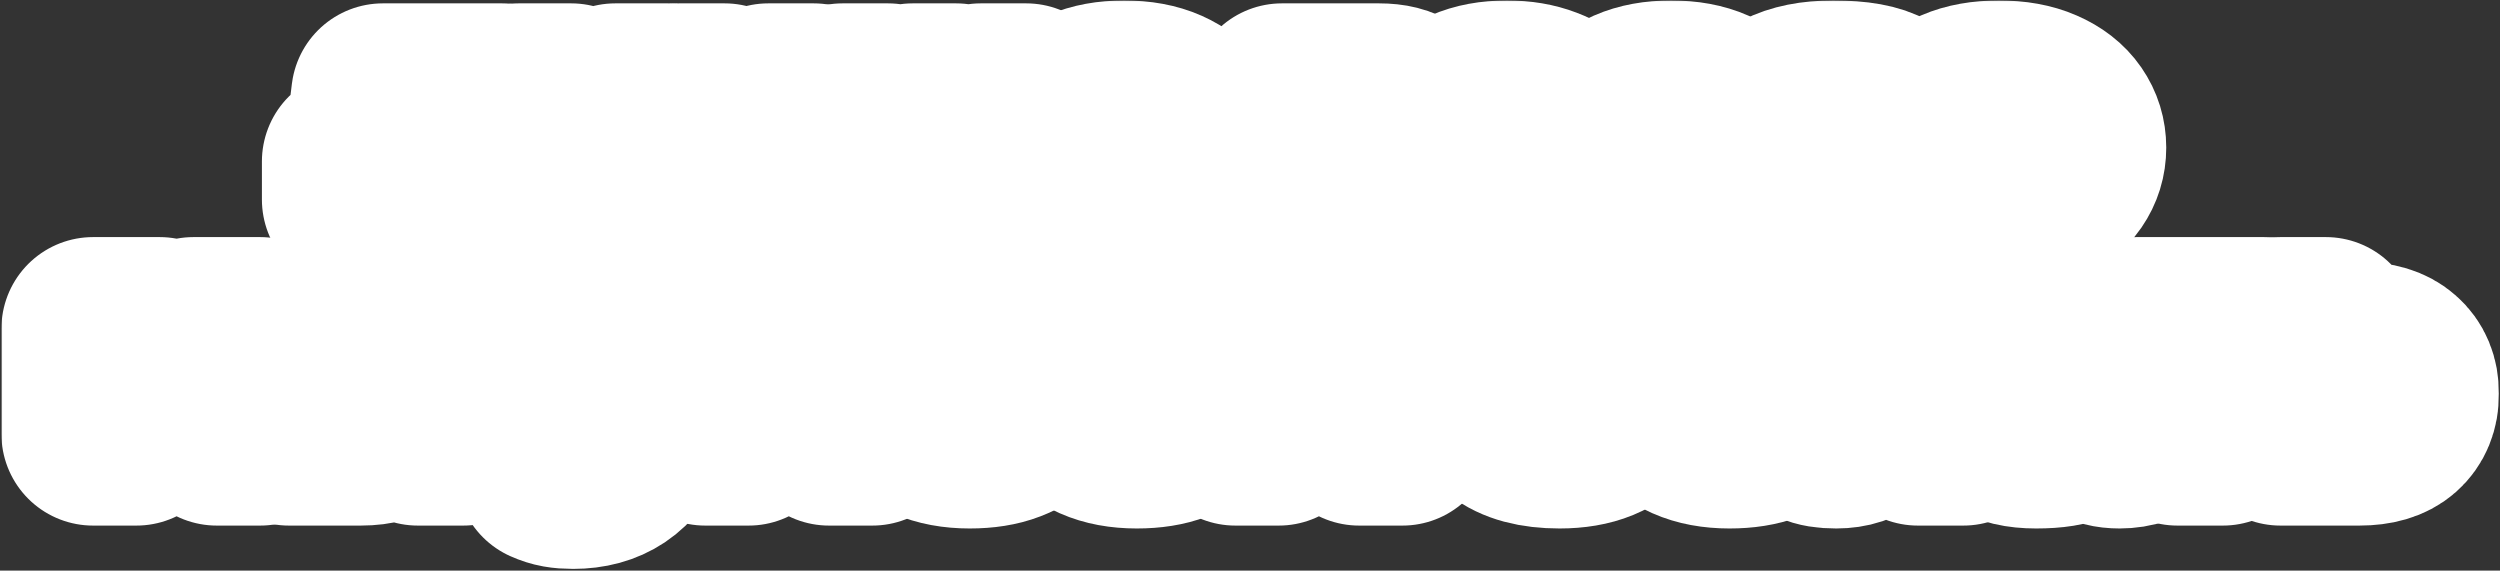 <?xml version="1.0" encoding="UTF-8"?> <svg xmlns="http://www.w3.org/2000/svg" width="1091" height="249" viewBox="0 0 1091 249" fill="none"><rect x="0" y="0" width="1091" height="249" fill="#333333" stroke="none"/><mask id="path-1-outside-1_171_124" maskUnits="userSpaceOnUse" x="0.611" y="0.206" width="1090" height="249" fill="black"><rect fill="white" x="0.611" y="0.206" width="1090" height="249"></rect><path d="M163.658 88.626C159.458 88.626 156.338 88.116 154.298 87.096V70.446C155.258 70.866 156.458 71.076 157.898 71.076C159.878 71.076 161.348 70.656 162.308 69.816C163.268 68.976 163.868 67.656 164.108 65.856L167.078 41.466H219.098V87.366H199.298V58.116H184.088L182.558 70.896C181.178 82.716 174.878 88.626 163.658 88.626Z"></path><path d="M268.522 41.466H291.472L271.312 85.296C267.832 92.796 263.662 98.166 258.802 101.406C253.942 104.646 248.002 106.266 240.982 106.266C238.702 106.266 236.722 106.116 235.042 105.816C233.362 105.516 231.652 104.976 229.912 104.196V87.996C232.612 89.076 235.432 89.616 238.372 89.616C240.652 89.616 242.572 89.406 244.132 88.986C245.752 88.626 247.072 87.966 248.092 87.006L226.312 41.466H249.262L255.472 60.816C257.152 66.156 257.992 70.356 257.992 73.416V73.866H259.792V73.416C259.792 70.356 260.632 66.156 262.312 60.816L268.522 41.466Z"></path><path d="M335.29 41.466H355.09V87.366H335.29V74.496C333.07 75.756 330.91 76.656 328.81 77.196C326.71 77.676 324.1 77.916 320.98 77.916C312.76 77.916 306.61 75.876 302.53 71.796C298.45 67.716 296.41 61.536 296.41 53.256V41.466H316.21V51.996C316.21 55.116 316.99 57.456 318.55 59.016C320.11 60.516 322.51 61.266 325.75 61.266C327.73 61.266 329.47 61.056 330.97 60.636C332.47 60.216 333.91 59.496 335.29 58.476V41.466Z"></path><path d="M428.017 71.166V41.466H447.817V87.366H367.717V41.466H387.517V71.166H398.317V41.466H417.217V71.166H428.017Z"></path><path d="M522.967 64.686C522.967 66.066 522.847 67.626 522.607 69.366H477.427C479.467 72.906 483.877 74.676 490.657 74.676C494.197 74.676 496.837 74.436 498.577 73.956C500.377 73.476 501.937 72.846 503.257 72.066H522.157C521.257 74.586 519.577 77.106 517.117 79.626C514.717 82.146 511.267 84.276 506.767 86.016C502.267 87.756 496.777 88.626 490.297 88.626C483.517 88.626 477.697 87.546 472.837 85.386C468.037 83.226 464.377 80.316 461.857 76.656C459.397 72.996 458.167 68.916 458.167 64.416C458.167 59.916 459.397 55.836 461.857 52.176C464.377 48.516 468.067 45.606 472.927 43.446C477.847 41.286 483.727 40.206 490.567 40.206C497.467 40.206 503.347 41.286 508.207 43.446C513.067 45.606 516.727 48.546 519.187 52.266C521.707 55.986 522.967 60.126 522.967 64.686ZM490.567 54.156C483.847 54.156 479.467 55.926 477.427 59.466H503.707C501.667 55.926 497.287 54.156 490.567 54.156Z"></path><path d="M607.211 63.876C610.871 63.876 613.781 64.926 615.941 67.026C618.161 69.066 619.271 71.706 619.271 74.946C619.271 83.226 613.841 87.366 602.981 87.366H559.421V41.466H601.811C607.091 41.466 611.021 42.456 613.601 44.436C616.181 46.416 617.471 49.056 617.471 52.356C617.471 55.236 616.541 57.576 614.681 59.376C612.881 61.176 610.511 62.076 607.571 62.076H606.671V63.876H607.211ZM578.321 54.066V59.286H594.701C595.601 59.286 596.321 59.046 596.861 58.566C597.401 58.086 597.671 57.456 597.671 56.676C597.671 55.896 597.401 55.266 596.861 54.786C596.321 54.306 595.601 54.066 594.701 54.066H578.321ZM596.141 74.766C597.221 74.766 598.031 74.526 598.571 74.046C599.171 73.506 599.471 72.816 599.471 71.976C599.471 71.136 599.171 70.476 598.571 69.996C598.031 69.456 597.221 69.186 596.141 69.186H578.321V74.766H596.141Z"></path><path d="M657.653 88.626C650.873 88.626 645.053 87.546 640.193 85.386C635.393 83.226 631.763 80.316 629.303 76.656C626.843 72.936 625.613 68.856 625.613 64.416C625.613 59.976 626.843 55.926 629.303 52.266C631.763 48.546 635.393 45.606 640.193 43.446C645.053 41.286 650.873 40.206 657.653 40.206C663.713 40.206 669.083 41.106 673.763 42.906C678.443 44.646 682.163 47.106 684.923 50.286C687.683 53.466 689.273 57.126 689.693 61.266H669.893C669.413 59.646 668.123 58.296 666.023 57.216C663.983 56.076 661.193 55.506 657.653 55.506C653.813 55.506 650.813 56.376 648.653 58.116C646.493 59.856 645.413 61.956 645.413 64.416C645.413 66.876 646.493 68.976 648.653 70.716C650.813 72.456 653.813 73.326 657.653 73.326C661.193 73.326 663.983 72.786 666.023 71.706C668.123 70.566 669.413 69.186 669.893 67.566H689.693C689.273 71.706 687.683 75.366 684.923 78.546C682.163 81.726 678.443 84.216 673.763 86.016C669.083 87.756 663.713 88.626 657.653 88.626Z"></path><path d="M761.668 64.686C761.668 66.066 761.548 67.626 761.308 69.366H716.128C718.168 72.906 722.578 74.676 729.358 74.676C732.898 74.676 735.538 74.436 737.278 73.956C739.078 73.476 740.638 72.846 741.958 72.066H760.858C759.958 74.586 758.278 77.106 755.818 79.626C753.418 82.146 749.968 84.276 745.468 86.016C740.968 87.756 735.478 88.626 728.998 88.626C722.218 88.626 716.398 87.546 711.538 85.386C706.738 83.226 703.078 80.316 700.558 76.656C698.098 72.996 696.868 68.916 696.868 64.416C696.868 59.916 698.098 55.836 700.558 52.176C703.078 48.516 706.768 45.606 711.628 43.446C716.548 41.286 722.428 40.206 729.268 40.206C736.168 40.206 742.048 41.286 746.908 43.446C751.768 45.606 755.428 48.546 757.888 52.266C760.408 55.986 761.668 60.126 761.668 64.686ZM729.268 54.156C722.548 54.156 718.168 55.926 716.128 59.466H742.408C740.368 55.926 735.988 54.156 729.268 54.156Z"></path><path d="M798.682 88.626C788.062 88.626 780.592 87.426 776.272 85.026C771.952 82.626 769.792 79.296 769.792 75.036C769.792 71.196 771.262 68.196 774.202 66.036C777.142 63.816 780.532 62.286 784.372 61.446C788.272 60.606 793.012 59.886 798.592 59.286C802.252 58.926 804.922 58.566 806.602 58.206C808.282 57.786 809.122 57.186 809.122 56.406C809.122 55.506 808.492 54.846 807.232 54.426C805.972 53.946 803.422 53.706 799.582 53.706C796.522 53.706 794.182 54.036 792.562 54.696C790.942 55.296 790.102 56.286 790.042 57.666H769.792C770.092 51.726 772.972 47.346 778.432 44.526C783.952 41.646 791.152 40.206 800.032 40.206C810.532 40.206 818.032 41.556 822.532 44.256C827.092 46.896 829.372 50.376 829.372 54.696C829.372 58.236 827.962 60.996 825.142 62.976C822.382 64.956 819.112 66.366 815.332 67.206C811.612 67.986 807.022 68.676 801.562 69.276C797.602 69.696 794.692 70.146 792.832 70.626C790.972 71.046 790.042 71.706 790.042 72.606C790.042 73.206 790.252 73.686 790.672 74.046C791.152 74.406 792.082 74.676 793.462 74.856C794.902 75.036 797.092 75.126 800.032 75.126C806.992 75.126 810.472 73.746 810.472 70.986V70.716H830.722V70.896C830.722 74.016 829.612 76.926 827.392 79.626C825.232 82.326 821.752 84.516 816.952 86.196C812.152 87.816 806.062 88.626 798.682 88.626Z"></path><path d="M872.319 88.626C865.239 88.626 859.209 87.546 854.229 85.386C849.309 83.226 845.589 80.316 843.069 76.656C840.549 72.996 839.289 68.916 839.289 64.416C839.289 59.916 840.549 55.836 843.069 52.176C845.589 48.516 849.309 45.606 854.229 43.446C859.209 41.286 865.239 40.206 872.319 40.206C879.399 40.206 885.399 41.286 890.319 43.446C895.299 45.606 899.049 48.516 901.569 52.176C904.089 55.836 905.349 59.916 905.349 64.416C905.349 68.916 904.089 72.996 901.569 76.656C899.049 80.316 895.299 83.226 890.319 85.386C885.399 87.546 879.399 88.626 872.319 88.626ZM872.319 73.326C876.639 73.326 879.909 72.486 882.129 70.806C884.409 69.126 885.549 66.996 885.549 64.416C885.549 61.896 884.409 59.796 882.129 58.116C879.849 56.376 876.579 55.506 872.319 55.506C868.059 55.506 864.789 56.376 862.509 58.116C860.229 59.796 859.089 61.896 859.089 64.416C859.089 66.996 860.199 69.126 862.419 70.806C864.699 72.486 867.999 73.326 872.319 73.326Z"></path><path d="M40.611 189.366V143.466H69.681L74.541 163.176C75.621 167.376 76.161 170.406 76.161 172.266V172.716H77.961V172.266C77.961 170.406 78.501 167.376 79.581 163.176L84.441 143.466H113.511V189.366H94.611V169.116C94.611 163.716 95.211 158.766 96.411 154.266H94.611L86.241 183.516H67.881L59.511 154.266H57.711C58.911 158.766 59.511 163.716 59.511 169.116V189.366H40.611Z"></path><path d="M157.424 154.266C164.324 154.266 169.514 155.826 172.994 158.946C176.534 162.006 178.304 166.296 178.304 171.816C178.304 177.336 176.534 181.656 172.994 184.776C169.514 187.836 164.324 189.366 157.424 189.366H126.104V143.466H145.904V154.266H157.424ZM182.354 189.366V143.466H202.154V189.366H182.354ZM154.904 175.416C156.404 175.416 157.514 175.116 158.234 174.516C159.014 173.856 159.404 172.956 159.404 171.816C159.404 170.676 159.014 169.806 158.234 169.206C157.514 168.546 156.404 168.216 154.904 168.216H144.554V175.416H154.904Z"></path><path d="M277.65 143.466H300.6L280.44 187.296C276.96 194.796 272.79 200.166 267.93 203.406C263.07 206.646 257.13 208.266 250.11 208.266C247.83 208.266 245.85 208.116 244.17 207.816C242.49 207.516 240.78 206.976 239.04 206.196V189.996C241.74 191.076 244.56 191.616 247.5 191.616C249.78 191.616 251.7 191.406 253.26 190.986C254.88 190.626 256.2 189.966 257.22 189.006L235.44 143.466H258.39L264.6 162.816C266.28 168.156 267.12 172.356 267.12 175.416V175.866H268.92V175.416C268.92 172.356 269.76 168.156 271.44 162.816L277.65 143.466Z"></path><path d="M307.788 189.366V143.466H336.858L341.718 163.176C342.798 167.376 343.338 170.406 343.338 172.266V172.716H345.138V172.266C345.138 170.406 345.678 167.376 346.758 163.176L351.618 143.466H380.688V189.366H361.788V169.116C361.788 163.716 362.388 158.766 363.588 154.266H361.788L353.418 183.516H335.058L326.688 154.266H324.888C326.088 158.766 326.688 163.716 326.688 169.116V189.366H307.788Z"></path><path d="M455.831 166.686C455.831 168.066 455.711 169.626 455.471 171.366H410.291C412.331 174.906 416.741 176.676 423.521 176.676C427.061 176.676 429.701 176.436 431.441 175.956C433.241 175.476 434.801 174.846 436.121 174.066H455.021C454.121 176.586 452.441 179.106 449.981 181.626C447.581 184.146 444.131 186.276 439.631 188.016C435.131 189.756 429.641 190.626 423.161 190.626C416.381 190.626 410.561 189.546 405.701 187.386C400.901 185.226 397.241 182.316 394.721 178.656C392.261 174.996 391.031 170.916 391.031 166.416C391.031 161.916 392.261 157.836 394.721 154.176C397.241 150.516 400.931 147.606 405.791 145.446C410.711 143.286 416.591 142.206 423.431 142.206C430.331 142.206 436.211 143.286 441.071 145.446C445.931 147.606 449.591 150.546 452.051 154.266C454.571 157.986 455.831 162.126 455.831 166.686ZM423.431 156.156C416.711 156.156 412.331 157.926 410.291 161.466H436.571C434.531 157.926 430.151 156.156 423.431 156.156Z"></path><path d="M528.756 166.686C528.756 168.066 528.636 169.626 528.396 171.366H483.216C485.256 174.906 489.666 176.676 496.446 176.676C499.986 176.676 502.626 176.436 504.366 175.956C506.166 175.476 507.726 174.846 509.046 174.066H527.946C527.046 176.586 525.366 179.106 522.906 181.626C520.506 184.146 517.056 186.276 512.556 188.016C508.056 189.756 502.566 190.626 496.086 190.626C489.306 190.626 483.486 189.546 478.626 187.386C473.826 185.226 470.166 182.316 467.646 178.656C465.186 174.996 463.956 170.916 463.956 166.416C463.956 161.916 465.186 157.836 467.646 154.176C470.166 150.516 473.856 147.606 478.716 145.446C483.636 143.286 489.516 142.206 496.356 142.206C503.256 142.206 509.136 143.286 513.996 145.446C518.856 147.606 522.516 150.546 524.976 154.266C527.496 157.986 528.756 162.126 528.756 166.686ZM496.356 156.156C489.636 156.156 485.256 157.926 483.216 161.466H509.496C507.456 157.926 503.076 156.156 496.356 156.156Z"></path><path d="M539.13 189.366V143.466H568.2L573.06 163.176C574.14 167.376 574.68 170.406 574.68 172.266V172.716H576.48V172.266C576.48 170.406 577.02 167.376 578.1 163.176L582.96 143.466H612.03V189.366H593.13V169.116C593.13 163.716 593.73 158.766 594.93 154.266H593.13L584.76 183.516H566.4L558.03 154.266H556.23C557.43 158.766 558.03 163.716 558.03 169.116V189.366H539.13Z"></path><path d="M680.582 190.626C670.082 190.626 662.162 188.496 656.822 184.236C651.542 179.916 648.902 174.126 648.902 166.866C648.902 162.786 649.892 159.156 651.872 155.976C653.852 152.796 656.762 150.306 660.602 148.506C664.502 146.706 669.182 145.806 674.642 145.806C680.582 145.806 685.052 146.616 688.052 148.236C691.112 149.796 693.332 152.046 694.712 154.986H696.062V154.356C696.062 152.016 695.252 149.856 693.632 147.876C692.012 145.896 689.432 144.306 685.892 143.106C682.352 141.906 677.852 141.306 672.392 141.306C664.592 141.306 657.062 142.506 649.802 144.906V128.706C656.462 126.306 664.112 125.106 672.752 125.106C681.692 125.106 689.252 126.576 695.432 129.516C701.612 132.396 706.262 136.476 709.382 141.756C712.502 147.036 714.062 153.276 714.062 160.476C714.062 168.156 712.262 174.426 708.662 179.286C705.902 183.006 702.182 185.826 697.502 187.746C692.822 189.666 687.182 190.626 680.582 190.626ZM681.482 175.326C685.802 175.326 689.012 174.636 691.112 173.256C693.212 171.876 694.262 170.136 694.262 168.036C694.262 165.936 693.212 164.196 691.112 162.816C689.012 161.376 685.802 160.656 681.482 160.656C677.162 160.656 673.952 161.376 671.852 162.816C669.752 164.196 668.702 165.936 668.702 168.036C668.702 170.136 669.752 171.876 671.852 173.256C673.952 174.636 677.162 175.326 681.482 175.326Z"></path><path d="M787.407 166.686C787.407 168.066 787.287 169.626 787.047 171.366H741.867C743.907 174.906 748.317 176.676 755.097 176.676C758.637 176.676 761.277 176.436 763.017 175.956C764.817 175.476 766.377 174.846 767.697 174.066H786.597C785.697 176.586 784.017 179.106 781.557 181.626C779.157 184.146 775.707 186.276 771.207 188.016C766.707 189.756 761.217 190.626 754.737 190.626C747.957 190.626 742.137 189.546 737.277 187.386C732.477 185.226 728.817 182.316 726.297 178.656C723.837 174.996 722.607 170.916 722.607 166.416C722.607 161.916 723.837 157.836 726.297 154.176C728.817 150.516 732.507 147.606 737.367 145.446C742.287 143.286 748.167 142.206 755.007 142.206C761.907 142.206 767.787 143.286 772.647 145.446C777.507 147.606 781.167 150.546 783.627 154.266C786.147 157.986 787.407 162.126 787.407 166.686ZM755.007 156.156C748.287 156.156 743.907 157.926 741.867 161.466H768.147C766.107 157.926 761.727 156.156 755.007 156.156Z"></path><path d="M801.334 190.626C797.134 190.626 794.014 190.116 791.974 189.096V172.446C792.934 172.866 794.134 173.076 795.574 173.076C797.554 173.076 799.024 172.656 799.984 171.816C800.944 170.976 801.544 169.656 801.784 167.856L804.754 143.466H856.774V189.366H836.974V160.116H821.764L820.234 172.896C818.854 184.716 812.554 190.626 801.334 190.626Z"></path><path d="M888.558 190.626C881.418 190.626 876.138 189.366 872.718 186.846C869.298 184.326 867.588 180.936 867.588 176.676C867.588 172.476 869.298 169.116 872.718 166.596C876.138 164.076 881.418 162.816 888.558 162.816C893.238 162.816 897.048 163.176 899.988 163.896C902.988 164.616 905.988 165.666 908.988 167.046V164.976C908.988 162.576 907.968 160.596 905.928 159.036C903.888 157.416 900.948 156.606 897.108 156.606C891.168 156.606 887.478 158.076 886.038 161.016H866.238C866.898 155.436 869.778 150.906 874.878 147.426C880.038 143.946 887.508 142.206 897.288 142.206C904.128 142.206 909.858 143.196 914.478 145.176C919.158 147.156 922.638 149.916 924.918 153.456C927.198 156.996 928.338 161.076 928.338 165.696V171.816C928.338 172.776 928.518 173.466 928.878 173.886C929.298 174.246 929.928 174.426 930.768 174.426C931.488 174.426 932.178 174.306 932.838 174.066V189.366C930.498 190.206 927.888 190.626 925.008 190.626C920.748 190.626 917.538 189.786 915.378 188.106C913.218 186.366 912.138 184.086 912.138 181.266H910.338V181.536C910.338 183.996 908.628 186.126 905.208 187.926C901.788 189.726 896.238 190.626 888.558 190.626ZM896.298 178.026C901.038 178.026 905.268 177.516 908.988 176.496V174.696C905.268 173.676 901.038 173.166 896.298 173.166C892.938 173.166 890.688 173.376 889.548 173.796C888.408 174.216 887.838 174.816 887.838 175.596C887.838 176.376 888.408 176.976 889.548 177.396C890.688 177.816 892.938 178.026 896.298 178.026Z"></path><path d="M970.053 189.366H950.253V160.116H932.343V143.466H987.963V160.116H970.053V189.366Z"></path><path d="M1029.67 154.266C1036.57 154.266 1041.76 155.826 1045.24 158.946C1048.78 162.006 1050.55 166.296 1050.55 171.816C1050.55 177.336 1048.78 181.656 1045.24 184.776C1041.76 187.836 1036.57 189.366 1029.67 189.366H995.198V143.466H1015V154.266H1029.67ZM1026.25 175.416C1027.75 175.416 1028.86 175.116 1029.58 174.516C1030.36 173.856 1030.75 172.956 1030.75 171.816C1030.75 170.676 1030.36 169.806 1029.58 169.206C1028.86 168.546 1027.75 168.216 1026.25 168.216H1013.65V175.416H1026.25Z"></path></mask><path d="M163.658 88.626C159.458 88.626 156.338 88.116 154.298 87.096V70.446C155.258 70.866 156.458 71.076 157.898 71.076C159.878 71.076 161.348 70.656 162.308 69.816C163.268 68.976 163.868 67.656 164.108 65.856L167.078 41.466H219.098V87.366H199.298V58.116H184.088L182.558 70.896C181.178 82.716 174.878 88.626 163.658 88.626Z" fill="white"></path><path d="M268.522 41.466H291.472L271.312 85.296C267.832 92.796 263.662 98.166 258.802 101.406C253.942 104.646 248.002 106.266 240.982 106.266C238.702 106.266 236.722 106.116 235.042 105.816C233.362 105.516 231.652 104.976 229.912 104.196V87.996C232.612 89.076 235.432 89.616 238.372 89.616C240.652 89.616 242.572 89.406 244.132 88.986C245.752 88.626 247.072 87.966 248.092 87.006L226.312 41.466H249.262L255.472 60.816C257.152 66.156 257.992 70.356 257.992 73.416V73.866H259.792V73.416C259.792 70.356 260.632 66.156 262.312 60.816L268.522 41.466Z" fill="white"></path><path d="M335.29 41.466H355.09V87.366H335.29V74.496C333.07 75.756 330.91 76.656 328.81 77.196C326.71 77.676 324.1 77.916 320.98 77.916C312.76 77.916 306.61 75.876 302.53 71.796C298.45 67.716 296.41 61.536 296.41 53.256V41.466H316.21V51.996C316.21 55.116 316.99 57.456 318.55 59.016C320.11 60.516 322.51 61.266 325.75 61.266C327.73 61.266 329.47 61.056 330.97 60.636C332.47 60.216 333.91 59.496 335.29 58.476V41.466Z" fill="white"></path><path d="M428.017 71.166V41.466H447.817V87.366H367.717V41.466H387.517V71.166H398.317V41.466H417.217V71.166H428.017Z" fill="white"></path><path d="M522.967 64.686C522.967 66.066 522.847 67.626 522.607 69.366H477.427C479.467 72.906 483.877 74.676 490.657 74.676C494.197 74.676 496.837 74.436 498.577 73.956C500.377 73.476 501.937 72.846 503.257 72.066H522.157C521.257 74.586 519.577 77.106 517.117 79.626C514.717 82.146 511.267 84.276 506.767 86.016C502.267 87.756 496.777 88.626 490.297 88.626C483.517 88.626 477.697 87.546 472.837 85.386C468.037 83.226 464.377 80.316 461.857 76.656C459.397 72.996 458.167 68.916 458.167 64.416C458.167 59.916 459.397 55.836 461.857 52.176C464.377 48.516 468.067 45.606 472.927 43.446C477.847 41.286 483.727 40.206 490.567 40.206C497.467 40.206 503.347 41.286 508.207 43.446C513.067 45.606 516.727 48.546 519.187 52.266C521.707 55.986 522.967 60.126 522.967 64.686ZM490.567 54.156C483.847 54.156 479.467 55.926 477.427 59.466H503.707C501.667 55.926 497.287 54.156 490.567 54.156Z" fill="white"></path><path d="M607.211 63.876C610.871 63.876 613.781 64.926 615.941 67.026C618.161 69.066 619.271 71.706 619.271 74.946C619.271 83.226 613.841 87.366 602.981 87.366H559.421V41.466H601.811C607.091 41.466 611.021 42.456 613.601 44.436C616.181 46.416 617.471 49.056 617.471 52.356C617.471 55.236 616.541 57.576 614.681 59.376C612.881 61.176 610.511 62.076 607.571 62.076H606.671V63.876H607.211ZM578.321 54.066V59.286H594.701C595.601 59.286 596.321 59.046 596.861 58.566C597.401 58.086 597.671 57.456 597.671 56.676C597.671 55.896 597.401 55.266 596.861 54.786C596.321 54.306 595.601 54.066 594.701 54.066H578.321ZM596.141 74.766C597.221 74.766 598.031 74.526 598.571 74.046C599.171 73.506 599.471 72.816 599.471 71.976C599.471 71.136 599.171 70.476 598.571 69.996C598.031 69.456 597.221 69.186 596.141 69.186H578.321V74.766H596.141Z" fill="white"></path><path d="M657.653 88.626C650.873 88.626 645.053 87.546 640.193 85.386C635.393 83.226 631.763 80.316 629.303 76.656C626.843 72.936 625.613 68.856 625.613 64.416C625.613 59.976 626.843 55.926 629.303 52.266C631.763 48.546 635.393 45.606 640.193 43.446C645.053 41.286 650.873 40.206 657.653 40.206C663.713 40.206 669.083 41.106 673.763 42.906C678.443 44.646 682.163 47.106 684.923 50.286C687.683 53.466 689.273 57.126 689.693 61.266H669.893C669.413 59.646 668.123 58.296 666.023 57.216C663.983 56.076 661.193 55.506 657.653 55.506C653.813 55.506 650.813 56.376 648.653 58.116C646.493 59.856 645.413 61.956 645.413 64.416C645.413 66.876 646.493 68.976 648.653 70.716C650.813 72.456 653.813 73.326 657.653 73.326C661.193 73.326 663.983 72.786 666.023 71.706C668.123 70.566 669.413 69.186 669.893 67.566H689.693C689.273 71.706 687.683 75.366 684.923 78.546C682.163 81.726 678.443 84.216 673.763 86.016C669.083 87.756 663.713 88.626 657.653 88.626Z" fill="white"></path><path d="M761.668 64.686C761.668 66.066 761.548 67.626 761.308 69.366H716.128C718.168 72.906 722.578 74.676 729.358 74.676C732.898 74.676 735.538 74.436 737.278 73.956C739.078 73.476 740.638 72.846 741.958 72.066H760.858C759.958 74.586 758.278 77.106 755.818 79.626C753.418 82.146 749.968 84.276 745.468 86.016C740.968 87.756 735.478 88.626 728.998 88.626C722.218 88.626 716.398 87.546 711.538 85.386C706.738 83.226 703.078 80.316 700.558 76.656C698.098 72.996 696.868 68.916 696.868 64.416C696.868 59.916 698.098 55.836 700.558 52.176C703.078 48.516 706.768 45.606 711.628 43.446C716.548 41.286 722.428 40.206 729.268 40.206C736.168 40.206 742.048 41.286 746.908 43.446C751.768 45.606 755.428 48.546 757.888 52.266C760.408 55.986 761.668 60.126 761.668 64.686ZM729.268 54.156C722.548 54.156 718.168 55.926 716.128 59.466H742.408C740.368 55.926 735.988 54.156 729.268 54.156Z" fill="white"></path><path d="M798.682 88.626C788.062 88.626 780.592 87.426 776.272 85.026C771.952 82.626 769.792 79.296 769.792 75.036C769.792 71.196 771.262 68.196 774.202 66.036C777.142 63.816 780.532 62.286 784.372 61.446C788.272 60.606 793.012 59.886 798.592 59.286C802.252 58.926 804.922 58.566 806.602 58.206C808.282 57.786 809.122 57.186 809.122 56.406C809.122 55.506 808.492 54.846 807.232 54.426C805.972 53.946 803.422 53.706 799.582 53.706C796.522 53.706 794.182 54.036 792.562 54.696C790.942 55.296 790.102 56.286 790.042 57.666H769.792C770.092 51.726 772.972 47.346 778.432 44.526C783.952 41.646 791.152 40.206 800.032 40.206C810.532 40.206 818.032 41.556 822.532 44.256C827.092 46.896 829.372 50.376 829.372 54.696C829.372 58.236 827.962 60.996 825.142 62.976C822.382 64.956 819.112 66.366 815.332 67.206C811.612 67.986 807.022 68.676 801.562 69.276C797.602 69.696 794.692 70.146 792.832 70.626C790.972 71.046 790.042 71.706 790.042 72.606C790.042 73.206 790.252 73.686 790.672 74.046C791.152 74.406 792.082 74.676 793.462 74.856C794.902 75.036 797.092 75.126 800.032 75.126C806.992 75.126 810.472 73.746 810.472 70.986V70.716H830.722V70.896C830.722 74.016 829.612 76.926 827.392 79.626C825.232 82.326 821.752 84.516 816.952 86.196C812.152 87.816 806.062 88.626 798.682 88.626Z" fill="white"></path><path d="M872.319 88.626C865.239 88.626 859.209 87.546 854.229 85.386C849.309 83.226 845.589 80.316 843.069 76.656C840.549 72.996 839.289 68.916 839.289 64.416C839.289 59.916 840.549 55.836 843.069 52.176C845.589 48.516 849.309 45.606 854.229 43.446C859.209 41.286 865.239 40.206 872.319 40.206C879.399 40.206 885.399 41.286 890.319 43.446C895.299 45.606 899.049 48.516 901.569 52.176C904.089 55.836 905.349 59.916 905.349 64.416C905.349 68.916 904.089 72.996 901.569 76.656C899.049 80.316 895.299 83.226 890.319 85.386C885.399 87.546 879.399 88.626 872.319 88.626ZM872.319 73.326C876.639 73.326 879.909 72.486 882.129 70.806C884.409 69.126 885.549 66.996 885.549 64.416C885.549 61.896 884.409 59.796 882.129 58.116C879.849 56.376 876.579 55.506 872.319 55.506C868.059 55.506 864.789 56.376 862.509 58.116C860.229 59.796 859.089 61.896 859.089 64.416C859.089 66.996 860.199 69.126 862.419 70.806C864.699 72.486 867.999 73.326 872.319 73.326Z" fill="white"></path><path d="M40.611 189.366V143.466H69.681L74.541 163.176C75.621 167.376 76.161 170.406 76.161 172.266V172.716H77.961V172.266C77.961 170.406 78.501 167.376 79.581 163.176L84.441 143.466H113.511V189.366H94.611V169.116C94.611 163.716 95.211 158.766 96.411 154.266H94.611L86.241 183.516H67.881L59.511 154.266H57.711C58.911 158.766 59.511 163.716 59.511 169.116V189.366H40.611Z" fill="white"></path><path d="M157.424 154.266C164.324 154.266 169.514 155.826 172.994 158.946C176.534 162.006 178.304 166.296 178.304 171.816C178.304 177.336 176.534 181.656 172.994 184.776C169.514 187.836 164.324 189.366 157.424 189.366H126.104V143.466H145.904V154.266H157.424ZM182.354 189.366V143.466H202.154V189.366H182.354ZM154.904 175.416C156.404 175.416 157.514 175.116 158.234 174.516C159.014 173.856 159.404 172.956 159.404 171.816C159.404 170.676 159.014 169.806 158.234 169.206C157.514 168.546 156.404 168.216 154.904 168.216H144.554V175.416H154.904Z" fill="white"></path><path d="M277.65 143.466H300.6L280.44 187.296C276.96 194.796 272.79 200.166 267.93 203.406C263.07 206.646 257.13 208.266 250.11 208.266C247.83 208.266 245.85 208.116 244.17 207.816C242.49 207.516 240.78 206.976 239.04 206.196V189.996C241.74 191.076 244.56 191.616 247.5 191.616C249.78 191.616 251.7 191.406 253.26 190.986C254.88 190.626 256.2 189.966 257.22 189.006L235.44 143.466H258.39L264.6 162.816C266.28 168.156 267.12 172.356 267.12 175.416V175.866H268.92V175.416C268.92 172.356 269.76 168.156 271.44 162.816L277.65 143.466Z" fill="white"></path><path d="M307.788 189.366V143.466H336.858L341.718 163.176C342.798 167.376 343.338 170.406 343.338 172.266V172.716H345.138V172.266C345.138 170.406 345.678 167.376 346.758 163.176L351.618 143.466H380.688V189.366H361.788V169.116C361.788 163.716 362.388 158.766 363.588 154.266H361.788L353.418 183.516H335.058L326.688 154.266H324.888C326.088 158.766 326.688 163.716 326.688 169.116V189.366H307.788Z" fill="white"></path><path d="M455.831 166.686C455.831 168.066 455.711 169.626 455.471 171.366H410.291C412.331 174.906 416.741 176.676 423.521 176.676C427.061 176.676 429.701 176.436 431.441 175.956C433.241 175.476 434.801 174.846 436.121 174.066H455.021C454.121 176.586 452.441 179.106 449.981 181.626C447.581 184.146 444.131 186.276 439.631 188.016C435.131 189.756 429.641 190.626 423.161 190.626C416.381 190.626 410.561 189.546 405.701 187.386C400.901 185.226 397.241 182.316 394.721 178.656C392.261 174.996 391.031 170.916 391.031 166.416C391.031 161.916 392.261 157.836 394.721 154.176C397.241 150.516 400.931 147.606 405.791 145.446C410.711 143.286 416.591 142.206 423.431 142.206C430.331 142.206 436.211 143.286 441.071 145.446C445.931 147.606 449.591 150.546 452.051 154.266C454.571 157.986 455.831 162.126 455.831 166.686ZM423.431 156.156C416.711 156.156 412.331 157.926 410.291 161.466H436.571C434.531 157.926 430.151 156.156 423.431 156.156Z" fill="white"></path><path d="M528.756 166.686C528.756 168.066 528.636 169.626 528.396 171.366H483.216C485.256 174.906 489.666 176.676 496.446 176.676C499.986 176.676 502.626 176.436 504.366 175.956C506.166 175.476 507.726 174.846 509.046 174.066H527.946C527.046 176.586 525.366 179.106 522.906 181.626C520.506 184.146 517.056 186.276 512.556 188.016C508.056 189.756 502.566 190.626 496.086 190.626C489.306 190.626 483.486 189.546 478.626 187.386C473.826 185.226 470.166 182.316 467.646 178.656C465.186 174.996 463.956 170.916 463.956 166.416C463.956 161.916 465.186 157.836 467.646 154.176C470.166 150.516 473.856 147.606 478.716 145.446C483.636 143.286 489.516 142.206 496.356 142.206C503.256 142.206 509.136 143.286 513.996 145.446C518.856 147.606 522.516 150.546 524.976 154.266C527.496 157.986 528.756 162.126 528.756 166.686ZM496.356 156.156C489.636 156.156 485.256 157.926 483.216 161.466H509.496C507.456 157.926 503.076 156.156 496.356 156.156Z" fill="white"></path><path d="M539.13 189.366V143.466H568.2L573.06 163.176C574.14 167.376 574.68 170.406 574.68 172.266V172.716H576.48V172.266C576.48 170.406 577.02 167.376 578.1 163.176L582.96 143.466H612.03V189.366H593.13V169.116C593.13 163.716 593.73 158.766 594.93 154.266H593.13L584.76 183.516H566.4L558.03 154.266H556.23C557.43 158.766 558.03 163.716 558.03 169.116V189.366H539.13Z" fill="white"></path><path d="M680.582 190.626C670.082 190.626 662.162 188.496 656.822 184.236C651.542 179.916 648.902 174.126 648.902 166.866C648.902 162.786 649.892 159.156 651.872 155.976C653.852 152.796 656.762 150.306 660.602 148.506C664.502 146.706 669.182 145.806 674.642 145.806C680.582 145.806 685.052 146.616 688.052 148.236C691.112 149.796 693.332 152.046 694.712 154.986H696.062V154.356C696.062 152.016 695.252 149.856 693.632 147.876C692.012 145.896 689.432 144.306 685.892 143.106C682.352 141.906 677.852 141.306 672.392 141.306C664.592 141.306 657.062 142.506 649.802 144.906V128.706C656.462 126.306 664.112 125.106 672.752 125.106C681.692 125.106 689.252 126.576 695.432 129.516C701.612 132.396 706.262 136.476 709.382 141.756C712.502 147.036 714.062 153.276 714.062 160.476C714.062 168.156 712.262 174.426 708.662 179.286C705.902 183.006 702.182 185.826 697.502 187.746C692.822 189.666 687.182 190.626 680.582 190.626ZM681.482 175.326C685.802 175.326 689.012 174.636 691.112 173.256C693.212 171.876 694.262 170.136 694.262 168.036C694.262 165.936 693.212 164.196 691.112 162.816C689.012 161.376 685.802 160.656 681.482 160.656C677.162 160.656 673.952 161.376 671.852 162.816C669.752 164.196 668.702 165.936 668.702 168.036C668.702 170.136 669.752 171.876 671.852 173.256C673.952 174.636 677.162 175.326 681.482 175.326Z" fill="white"></path><path d="M787.407 166.686C787.407 168.066 787.287 169.626 787.047 171.366H741.867C743.907 174.906 748.317 176.676 755.097 176.676C758.637 176.676 761.277 176.436 763.017 175.956C764.817 175.476 766.377 174.846 767.697 174.066H786.597C785.697 176.586 784.017 179.106 781.557 181.626C779.157 184.146 775.707 186.276 771.207 188.016C766.707 189.756 761.217 190.626 754.737 190.626C747.957 190.626 742.137 189.546 737.277 187.386C732.477 185.226 728.817 182.316 726.297 178.656C723.837 174.996 722.607 170.916 722.607 166.416C722.607 161.916 723.837 157.836 726.297 154.176C728.817 150.516 732.507 147.606 737.367 145.446C742.287 143.286 748.167 142.206 755.007 142.206C761.907 142.206 767.787 143.286 772.647 145.446C777.507 147.606 781.167 150.546 783.627 154.266C786.147 157.986 787.407 162.126 787.407 166.686ZM755.007 156.156C748.287 156.156 743.907 157.926 741.867 161.466H768.147C766.107 157.926 761.727 156.156 755.007 156.156Z" fill="white"></path><path d="M801.334 190.626C797.134 190.626 794.014 190.116 791.974 189.096V172.446C792.934 172.866 794.134 173.076 795.574 173.076C797.554 173.076 799.024 172.656 799.984 171.816C800.944 170.976 801.544 169.656 801.784 167.856L804.754 143.466H856.774V189.366H836.974V160.116H821.764L820.234 172.896C818.854 184.716 812.554 190.626 801.334 190.626Z" fill="white"></path><path d="M888.558 190.626C881.418 190.626 876.138 189.366 872.718 186.846C869.298 184.326 867.588 180.936 867.588 176.676C867.588 172.476 869.298 169.116 872.718 166.596C876.138 164.076 881.418 162.816 888.558 162.816C893.238 162.816 897.048 163.176 899.988 163.896C902.988 164.616 905.988 165.666 908.988 167.046V164.976C908.988 162.576 907.968 160.596 905.928 159.036C903.888 157.416 900.948 156.606 897.108 156.606C891.168 156.606 887.478 158.076 886.038 161.016H866.238C866.898 155.436 869.778 150.906 874.878 147.426C880.038 143.946 887.508 142.206 897.288 142.206C904.128 142.206 909.858 143.196 914.478 145.176C919.158 147.156 922.638 149.916 924.918 153.456C927.198 156.996 928.338 161.076 928.338 165.696V171.816C928.338 172.776 928.518 173.466 928.878 173.886C929.298 174.246 929.928 174.426 930.768 174.426C931.488 174.426 932.178 174.306 932.838 174.066V189.366C930.498 190.206 927.888 190.626 925.008 190.626C920.748 190.626 917.538 189.786 915.378 188.106C913.218 186.366 912.138 184.086 912.138 181.266H910.338V181.536C910.338 183.996 908.628 186.126 905.208 187.926C901.788 189.726 896.238 190.626 888.558 190.626ZM896.298 178.026C901.038 178.026 905.268 177.516 908.988 176.496V174.696C905.268 173.676 901.038 173.166 896.298 173.166C892.938 173.166 890.688 173.376 889.548 173.796C888.408 174.216 887.838 174.816 887.838 175.596C887.838 176.376 888.408 176.976 889.548 177.396C890.688 177.816 892.938 178.026 896.298 178.026Z" fill="white"></path><path d="M970.053 189.366H950.253V160.116H932.343V143.466H987.963V160.116H970.053V189.366Z" fill="white"></path><path d="M1029.67 154.266C1036.57 154.266 1041.76 155.826 1045.24 158.946C1048.78 162.006 1050.55 166.296 1050.55 171.816C1050.55 177.336 1048.78 181.656 1045.24 184.776C1041.76 187.836 1036.57 189.366 1029.67 189.366H995.198V143.466H1015V154.266H1029.67ZM1026.25 175.416C1027.75 175.416 1028.86 175.116 1029.58 174.516C1030.36 173.856 1030.75 172.956 1030.75 171.816C1030.75 170.676 1030.36 169.806 1029.58 169.206C1028.86 168.546 1027.75 168.216 1026.25 168.216H1013.65V175.416H1026.25Z" fill="white"></path><path d="M163.658 88.626C159.458 88.626 156.338 88.116 154.298 87.096V70.446C155.258 70.866 156.458 71.076 157.898 71.076C159.878 71.076 161.348 70.656 162.308 69.816C163.268 68.976 163.868 67.656 164.108 65.856L167.078 41.466H219.098V87.366H199.298V58.116H184.088L182.558 70.896C181.178 82.716 174.878 88.626 163.658 88.626Z" stroke="white" stroke-width="80" stroke-linejoin="round" mask="url(#path-1-outside-1_171_124)"></path><path d="M268.522 41.466H291.472L271.312 85.296C267.832 92.796 263.662 98.166 258.802 101.406C253.942 104.646 248.002 106.266 240.982 106.266C238.702 106.266 236.722 106.116 235.042 105.816C233.362 105.516 231.652 104.976 229.912 104.196V87.996C232.612 89.076 235.432 89.616 238.372 89.616C240.652 89.616 242.572 89.406 244.132 88.986C245.752 88.626 247.072 87.966 248.092 87.006L226.312 41.466H249.262L255.472 60.816C257.152 66.156 257.992 70.356 257.992 73.416V73.866H259.792V73.416C259.792 70.356 260.632 66.156 262.312 60.816L268.522 41.466Z" stroke="white" stroke-width="80" stroke-linejoin="round" mask="url(#path-1-outside-1_171_124)"></path><path d="M335.29 41.466H355.09V87.366H335.29V74.496C333.07 75.756 330.91 76.656 328.81 77.196C326.71 77.676 324.1 77.916 320.98 77.916C312.76 77.916 306.61 75.876 302.53 71.796C298.45 67.716 296.41 61.536 296.41 53.256V41.466H316.21V51.996C316.21 55.116 316.99 57.456 318.55 59.016C320.11 60.516 322.51 61.266 325.75 61.266C327.73 61.266 329.47 61.056 330.97 60.636C332.47 60.216 333.91 59.496 335.29 58.476V41.466Z" stroke="white" stroke-width="80" stroke-linejoin="round" mask="url(#path-1-outside-1_171_124)"></path><path d="M428.017 71.166V41.466H447.817V87.366H367.717V41.466H387.517V71.166H398.317V41.466H417.217V71.166H428.017Z" stroke="white" stroke-width="80" stroke-linejoin="round" mask="url(#path-1-outside-1_171_124)"></path><path d="M522.967 64.686C522.967 66.066 522.847 67.626 522.607 69.366H477.427C479.467 72.906 483.877 74.676 490.657 74.676C494.197 74.676 496.837 74.436 498.577 73.956C500.377 73.476 501.937 72.846 503.257 72.066H522.157C521.257 74.586 519.577 77.106 517.117 79.626C514.717 82.146 511.267 84.276 506.767 86.016C502.267 87.756 496.777 88.626 490.297 88.626C483.517 88.626 477.697 87.546 472.837 85.386C468.037 83.226 464.377 80.316 461.857 76.656C459.397 72.996 458.167 68.916 458.167 64.416C458.167 59.916 459.397 55.836 461.857 52.176C464.377 48.516 468.067 45.606 472.927 43.446C477.847 41.286 483.727 40.206 490.567 40.206C497.467 40.206 503.347 41.286 508.207 43.446C513.067 45.606 516.727 48.546 519.187 52.266C521.707 55.986 522.967 60.126 522.967 64.686ZM490.567 54.156C483.847 54.156 479.467 55.926 477.427 59.466H503.707C501.667 55.926 497.287 54.156 490.567 54.156Z" stroke="white" stroke-width="80" stroke-linejoin="round" mask="url(#path-1-outside-1_171_124)"></path><path d="M607.211 63.876C610.871 63.876 613.781 64.926 615.941 67.026C618.161 69.066 619.271 71.706 619.271 74.946C619.271 83.226 613.841 87.366 602.981 87.366H559.421V41.466H601.811C607.091 41.466 611.021 42.456 613.601 44.436C616.181 46.416 617.471 49.056 617.471 52.356C617.471 55.236 616.541 57.576 614.681 59.376C612.881 61.176 610.511 62.076 607.571 62.076H606.671V63.876H607.211ZM578.321 54.066V59.286H594.701C595.601 59.286 596.321 59.046 596.861 58.566C597.401 58.086 597.671 57.456 597.671 56.676C597.671 55.896 597.401 55.266 596.861 54.786C596.321 54.306 595.601 54.066 594.701 54.066H578.321ZM596.141 74.766C597.221 74.766 598.031 74.526 598.571 74.046C599.171 73.506 599.471 72.816 599.471 71.976C599.471 71.136 599.171 70.476 598.571 69.996C598.031 69.456 597.221 69.186 596.141 69.186H578.321V74.766H596.141Z" stroke="white" stroke-width="80" stroke-linejoin="round" mask="url(#path-1-outside-1_171_124)"></path><path d="M657.653 88.626C650.873 88.626 645.053 87.546 640.193 85.386C635.393 83.226 631.763 80.316 629.303 76.656C626.843 72.936 625.613 68.856 625.613 64.416C625.613 59.976 626.843 55.926 629.303 52.266C631.763 48.546 635.393 45.606 640.193 43.446C645.053 41.286 650.873 40.206 657.653 40.206C663.713 40.206 669.083 41.106 673.763 42.906C678.443 44.646 682.163 47.106 684.923 50.286C687.683 53.466 689.273 57.126 689.693 61.266H669.893C669.413 59.646 668.123 58.296 666.023 57.216C663.983 56.076 661.193 55.506 657.653 55.506C653.813 55.506 650.813 56.376 648.653 58.116C646.493 59.856 645.413 61.956 645.413 64.416C645.413 66.876 646.493 68.976 648.653 70.716C650.813 72.456 653.813 73.326 657.653 73.326C661.193 73.326 663.983 72.786 666.023 71.706C668.123 70.566 669.413 69.186 669.893 67.566H689.693C689.273 71.706 687.683 75.366 684.923 78.546C682.163 81.726 678.443 84.216 673.763 86.016C669.083 87.756 663.713 88.626 657.653 88.626Z" stroke="white" stroke-width="80" stroke-linejoin="round" mask="url(#path-1-outside-1_171_124)"></path><path d="M761.668 64.686C761.668 66.066 761.548 67.626 761.308 69.366H716.128C718.168 72.906 722.578 74.676 729.358 74.676C732.898 74.676 735.538 74.436 737.278 73.956C739.078 73.476 740.638 72.846 741.958 72.066H760.858C759.958 74.586 758.278 77.106 755.818 79.626C753.418 82.146 749.968 84.276 745.468 86.016C740.968 87.756 735.478 88.626 728.998 88.626C722.218 88.626 716.398 87.546 711.538 85.386C706.738 83.226 703.078 80.316 700.558 76.656C698.098 72.996 696.868 68.916 696.868 64.416C696.868 59.916 698.098 55.836 700.558 52.176C703.078 48.516 706.768 45.606 711.628 43.446C716.548 41.286 722.428 40.206 729.268 40.206C736.168 40.206 742.048 41.286 746.908 43.446C751.768 45.606 755.428 48.546 757.888 52.266C760.408 55.986 761.668 60.126 761.668 64.686ZM729.268 54.156C722.548 54.156 718.168 55.926 716.128 59.466H742.408C740.368 55.926 735.988 54.156 729.268 54.156Z" stroke="white" stroke-width="80" stroke-linejoin="round" mask="url(#path-1-outside-1_171_124)"></path><path d="M798.682 88.626C788.062 88.626 780.592 87.426 776.272 85.026C771.952 82.626 769.792 79.296 769.792 75.036C769.792 71.196 771.262 68.196 774.202 66.036C777.142 63.816 780.532 62.286 784.372 61.446C788.272 60.606 793.012 59.886 798.592 59.286C802.252 58.926 804.922 58.566 806.602 58.206C808.282 57.786 809.122 57.186 809.122 56.406C809.122 55.506 808.492 54.846 807.232 54.426C805.972 53.946 803.422 53.706 799.582 53.706C796.522 53.706 794.182 54.036 792.562 54.696C790.942 55.296 790.102 56.286 790.042 57.666H769.792C770.092 51.726 772.972 47.346 778.432 44.526C783.952 41.646 791.152 40.206 800.032 40.206C810.532 40.206 818.032 41.556 822.532 44.256C827.092 46.896 829.372 50.376 829.372 54.696C829.372 58.236 827.962 60.996 825.142 62.976C822.382 64.956 819.112 66.366 815.332 67.206C811.612 67.986 807.022 68.676 801.562 69.276C797.602 69.696 794.692 70.146 792.832 70.626C790.972 71.046 790.042 71.706 790.042 72.606C790.042 73.206 790.252 73.686 790.672 74.046C791.152 74.406 792.082 74.676 793.462 74.856C794.902 75.036 797.092 75.126 800.032 75.126C806.992 75.126 810.472 73.746 810.472 70.986V70.716H830.722V70.896C830.722 74.016 829.612 76.926 827.392 79.626C825.232 82.326 821.752 84.516 816.952 86.196C812.152 87.816 806.062 88.626 798.682 88.626Z" stroke="white" stroke-width="80" stroke-linejoin="round" mask="url(#path-1-outside-1_171_124)"></path><path d="M872.319 88.626C865.239 88.626 859.209 87.546 854.229 85.386C849.309 83.226 845.589 80.316 843.069 76.656C840.549 72.996 839.289 68.916 839.289 64.416C839.289 59.916 840.549 55.836 843.069 52.176C845.589 48.516 849.309 45.606 854.229 43.446C859.209 41.286 865.239 40.206 872.319 40.206C879.399 40.206 885.399 41.286 890.319 43.446C895.299 45.606 899.049 48.516 901.569 52.176C904.089 55.836 905.349 59.916 905.349 64.416C905.349 68.916 904.089 72.996 901.569 76.656C899.049 80.316 895.299 83.226 890.319 85.386C885.399 87.546 879.399 88.626 872.319 88.626ZM872.319 73.326C876.639 73.326 879.909 72.486 882.129 70.806C884.409 69.126 885.549 66.996 885.549 64.416C885.549 61.896 884.409 59.796 882.129 58.116C879.849 56.376 876.579 55.506 872.319 55.506C868.059 55.506 864.789 56.376 862.509 58.116C860.229 59.796 859.089 61.896 859.089 64.416C859.089 66.996 860.199 69.126 862.419 70.806C864.699 72.486 867.999 73.326 872.319 73.326Z" stroke="white" stroke-width="80" stroke-linejoin="round" mask="url(#path-1-outside-1_171_124)"></path><path d="M40.611 189.366V143.466H69.681L74.541 163.176C75.621 167.376 76.161 170.406 76.161 172.266V172.716H77.961V172.266C77.961 170.406 78.501 167.376 79.581 163.176L84.441 143.466H113.511V189.366H94.611V169.116C94.611 163.716 95.211 158.766 96.411 154.266H94.611L86.241 183.516H67.881L59.511 154.266H57.711C58.911 158.766 59.511 163.716 59.511 169.116V189.366H40.611Z" stroke="white" stroke-width="80" stroke-linejoin="round" mask="url(#path-1-outside-1_171_124)"></path><path d="M157.424 154.266C164.324 154.266 169.514 155.826 172.994 158.946C176.534 162.006 178.304 166.296 178.304 171.816C178.304 177.336 176.534 181.656 172.994 184.776C169.514 187.836 164.324 189.366 157.424 189.366H126.104V143.466H145.904V154.266H157.424ZM182.354 189.366V143.466H202.154V189.366H182.354ZM154.904 175.416C156.404 175.416 157.514 175.116 158.234 174.516C159.014 173.856 159.404 172.956 159.404 171.816C159.404 170.676 159.014 169.806 158.234 169.206C157.514 168.546 156.404 168.216 154.904 168.216H144.554V175.416H154.904Z" stroke="white" stroke-width="80" stroke-linejoin="round" mask="url(#path-1-outside-1_171_124)"></path><path d="M277.65 143.466H300.6L280.44 187.296C276.96 194.796 272.79 200.166 267.93 203.406C263.07 206.646 257.13 208.266 250.11 208.266C247.83 208.266 245.85 208.116 244.17 207.816C242.49 207.516 240.78 206.976 239.04 206.196V189.996C241.74 191.076 244.56 191.616 247.5 191.616C249.78 191.616 251.7 191.406 253.26 190.986C254.88 190.626 256.2 189.966 257.22 189.006L235.44 143.466H258.39L264.6 162.816C266.28 168.156 267.12 172.356 267.12 175.416V175.866H268.92V175.416C268.92 172.356 269.76 168.156 271.44 162.816L277.65 143.466Z" stroke="white" stroke-width="80" stroke-linejoin="round" mask="url(#path-1-outside-1_171_124)"></path><path d="M307.788 189.366V143.466H336.858L341.718 163.176C342.798 167.376 343.338 170.406 343.338 172.266V172.716H345.138V172.266C345.138 170.406 345.678 167.376 346.758 163.176L351.618 143.466H380.688V189.366H361.788V169.116C361.788 163.716 362.388 158.766 363.588 154.266H361.788L353.418 183.516H335.058L326.688 154.266H324.888C326.088 158.766 326.688 163.716 326.688 169.116V189.366H307.788Z" stroke="white" stroke-width="80" stroke-linejoin="round" mask="url(#path-1-outside-1_171_124)"></path><path d="M455.831 166.686C455.831 168.066 455.711 169.626 455.471 171.366H410.291C412.331 174.906 416.741 176.676 423.521 176.676C427.061 176.676 429.701 176.436 431.441 175.956C433.241 175.476 434.801 174.846 436.121 174.066H455.021C454.121 176.586 452.441 179.106 449.981 181.626C447.581 184.146 444.131 186.276 439.631 188.016C435.131 189.756 429.641 190.626 423.161 190.626C416.381 190.626 410.561 189.546 405.701 187.386C400.901 185.226 397.241 182.316 394.721 178.656C392.261 174.996 391.031 170.916 391.031 166.416C391.031 161.916 392.261 157.836 394.721 154.176C397.241 150.516 400.931 147.606 405.791 145.446C410.711 143.286 416.591 142.206 423.431 142.206C430.331 142.206 436.211 143.286 441.071 145.446C445.931 147.606 449.591 150.546 452.051 154.266C454.571 157.986 455.831 162.126 455.831 166.686ZM423.431 156.156C416.711 156.156 412.331 157.926 410.291 161.466H436.571C434.531 157.926 430.151 156.156 423.431 156.156Z" stroke="white" stroke-width="80" stroke-linejoin="round" mask="url(#path-1-outside-1_171_124)"></path><path d="M528.756 166.686C528.756 168.066 528.636 169.626 528.396 171.366H483.216C485.256 174.906 489.666 176.676 496.446 176.676C499.986 176.676 502.626 176.436 504.366 175.956C506.166 175.476 507.726 174.846 509.046 174.066H527.946C527.046 176.586 525.366 179.106 522.906 181.626C520.506 184.146 517.056 186.276 512.556 188.016C508.056 189.756 502.566 190.626 496.086 190.626C489.306 190.626 483.486 189.546 478.626 187.386C473.826 185.226 470.166 182.316 467.646 178.656C465.186 174.996 463.956 170.916 463.956 166.416C463.956 161.916 465.186 157.836 467.646 154.176C470.166 150.516 473.856 147.606 478.716 145.446C483.636 143.286 489.516 142.206 496.356 142.206C503.256 142.206 509.136 143.286 513.996 145.446C518.856 147.606 522.516 150.546 524.976 154.266C527.496 157.986 528.756 162.126 528.756 166.686ZM496.356 156.156C489.636 156.156 485.256 157.926 483.216 161.466H509.496C507.456 157.926 503.076 156.156 496.356 156.156Z" stroke="white" stroke-width="80" stroke-linejoin="round" mask="url(#path-1-outside-1_171_124)"></path><path d="M539.13 189.366V143.466H568.2L573.06 163.176C574.14 167.376 574.68 170.406 574.68 172.266V172.716H576.48V172.266C576.48 170.406 577.02 167.376 578.1 163.176L582.96 143.466H612.03V189.366H593.13V169.116C593.13 163.716 593.73 158.766 594.93 154.266H593.13L584.76 183.516H566.4L558.03 154.266H556.23C557.43 158.766 558.03 163.716 558.03 169.116V189.366H539.13Z" stroke="white" stroke-width="80" stroke-linejoin="round" mask="url(#path-1-outside-1_171_124)"></path><path d="M680.582 190.626C670.082 190.626 662.162 188.496 656.822 184.236C651.542 179.916 648.902 174.126 648.902 166.866C648.902 162.786 649.892 159.156 651.872 155.976C653.852 152.796 656.762 150.306 660.602 148.506C664.502 146.706 669.182 145.806 674.642 145.806C680.582 145.806 685.052 146.616 688.052 148.236C691.112 149.796 693.332 152.046 694.712 154.986H696.062V154.356C696.062 152.016 695.252 149.856 693.632 147.876C692.012 145.896 689.432 144.306 685.892 143.106C682.352 141.906 677.852 141.306 672.392 141.306C664.592 141.306 657.062 142.506 649.802 144.906V128.706C656.462 126.306 664.112 125.106 672.752 125.106C681.692 125.106 689.252 126.576 695.432 129.516C701.612 132.396 706.262 136.476 709.382 141.756C712.502 147.036 714.062 153.276 714.062 160.476C714.062 168.156 712.262 174.426 708.662 179.286C705.902 183.006 702.182 185.826 697.502 187.746C692.822 189.666 687.182 190.626 680.582 190.626ZM681.482 175.326C685.802 175.326 689.012 174.636 691.112 173.256C693.212 171.876 694.262 170.136 694.262 168.036C694.262 165.936 693.212 164.196 691.112 162.816C689.012 161.376 685.802 160.656 681.482 160.656C677.162 160.656 673.952 161.376 671.852 162.816C669.752 164.196 668.702 165.936 668.702 168.036C668.702 170.136 669.752 171.876 671.852 173.256C673.952 174.636 677.162 175.326 681.482 175.326Z" stroke="white" stroke-width="80" stroke-linejoin="round" mask="url(#path-1-outside-1_171_124)"></path><path d="M787.407 166.686C787.407 168.066 787.287 169.626 787.047 171.366H741.867C743.907 174.906 748.317 176.676 755.097 176.676C758.637 176.676 761.277 176.436 763.017 175.956C764.817 175.476 766.377 174.846 767.697 174.066H786.597C785.697 176.586 784.017 179.106 781.557 181.626C779.157 184.146 775.707 186.276 771.207 188.016C766.707 189.756 761.217 190.626 754.737 190.626C747.957 190.626 742.137 189.546 737.277 187.386C732.477 185.226 728.817 182.316 726.297 178.656C723.837 174.996 722.607 170.916 722.607 166.416C722.607 161.916 723.837 157.836 726.297 154.176C728.817 150.516 732.507 147.606 737.367 145.446C742.287 143.286 748.167 142.206 755.007 142.206C761.907 142.206 767.787 143.286 772.647 145.446C777.507 147.606 781.167 150.546 783.627 154.266C786.147 157.986 787.407 162.126 787.407 166.686ZM755.007 156.156C748.287 156.156 743.907 157.926 741.867 161.466H768.147C766.107 157.926 761.727 156.156 755.007 156.156Z" stroke="white" stroke-width="80" stroke-linejoin="round" mask="url(#path-1-outside-1_171_124)"></path><path d="M801.334 190.626C797.134 190.626 794.014 190.116 791.974 189.096V172.446C792.934 172.866 794.134 173.076 795.574 173.076C797.554 173.076 799.024 172.656 799.984 171.816C800.944 170.976 801.544 169.656 801.784 167.856L804.754 143.466H856.774V189.366H836.974V160.116H821.764L820.234 172.896C818.854 184.716 812.554 190.626 801.334 190.626Z" stroke="white" stroke-width="80" stroke-linejoin="round" mask="url(#path-1-outside-1_171_124)"></path><path d="M888.558 190.626C881.418 190.626 876.138 189.366 872.718 186.846C869.298 184.326 867.588 180.936 867.588 176.676C867.588 172.476 869.298 169.116 872.718 166.596C876.138 164.076 881.418 162.816 888.558 162.816C893.238 162.816 897.048 163.176 899.988 163.896C902.988 164.616 905.988 165.666 908.988 167.046V164.976C908.988 162.576 907.968 160.596 905.928 159.036C903.888 157.416 900.948 156.606 897.108 156.606C891.168 156.606 887.478 158.076 886.038 161.016H866.238C866.898 155.436 869.778 150.906 874.878 147.426C880.038 143.946 887.508 142.206 897.288 142.206C904.128 142.206 909.858 143.196 914.478 145.176C919.158 147.156 922.638 149.916 924.918 153.456C927.198 156.996 928.338 161.076 928.338 165.696V171.816C928.338 172.776 928.518 173.466 928.878 173.886C929.298 174.246 929.928 174.426 930.768 174.426C931.488 174.426 932.178 174.306 932.838 174.066V189.366C930.498 190.206 927.888 190.626 925.008 190.626C920.748 190.626 917.538 189.786 915.378 188.106C913.218 186.366 912.138 184.086 912.138 181.266H910.338V181.536C910.338 183.996 908.628 186.126 905.208 187.926C901.788 189.726 896.238 190.626 888.558 190.626ZM896.298 178.026C901.038 178.026 905.268 177.516 908.988 176.496V174.696C905.268 173.676 901.038 173.166 896.298 173.166C892.938 173.166 890.688 173.376 889.548 173.796C888.408 174.216 887.838 174.816 887.838 175.596C887.838 176.376 888.408 176.976 889.548 177.396C890.688 177.816 892.938 178.026 896.298 178.026Z" stroke="white" stroke-width="80" stroke-linejoin="round" mask="url(#path-1-outside-1_171_124)"></path><path d="M970.053 189.366H950.253V160.116H932.343V143.466H987.963V160.116H970.053V189.366Z" stroke="white" stroke-width="80" stroke-linejoin="round" mask="url(#path-1-outside-1_171_124)"></path><path d="M1029.67 154.266C1036.57 154.266 1041.76 155.826 1045.24 158.946C1048.78 162.006 1050.55 166.296 1050.55 171.816C1050.55 177.336 1048.78 181.656 1045.24 184.776C1041.76 187.836 1036.57 189.366 1029.67 189.366H995.198V143.466H1015V154.266H1029.67ZM1026.25 175.416C1027.75 175.416 1028.86 175.116 1029.58 174.516C1030.36 173.856 1030.75 172.956 1030.75 171.816C1030.75 170.676 1030.36 169.806 1029.58 169.206C1028.86 168.546 1027.75 168.216 1026.25 168.216H1013.65V175.416H1026.25Z" stroke="white" stroke-width="80" stroke-linejoin="round" mask="url(#path-1-outside-1_171_124)"></path><path d="M137.463 19.807H902.073V117.732L1059.52 137.45V200.658L902.073 215.656H137.463L34.264 200.658L26.045 142.053L137.463 117.732V19.807Z" fill="white"></path></svg> 